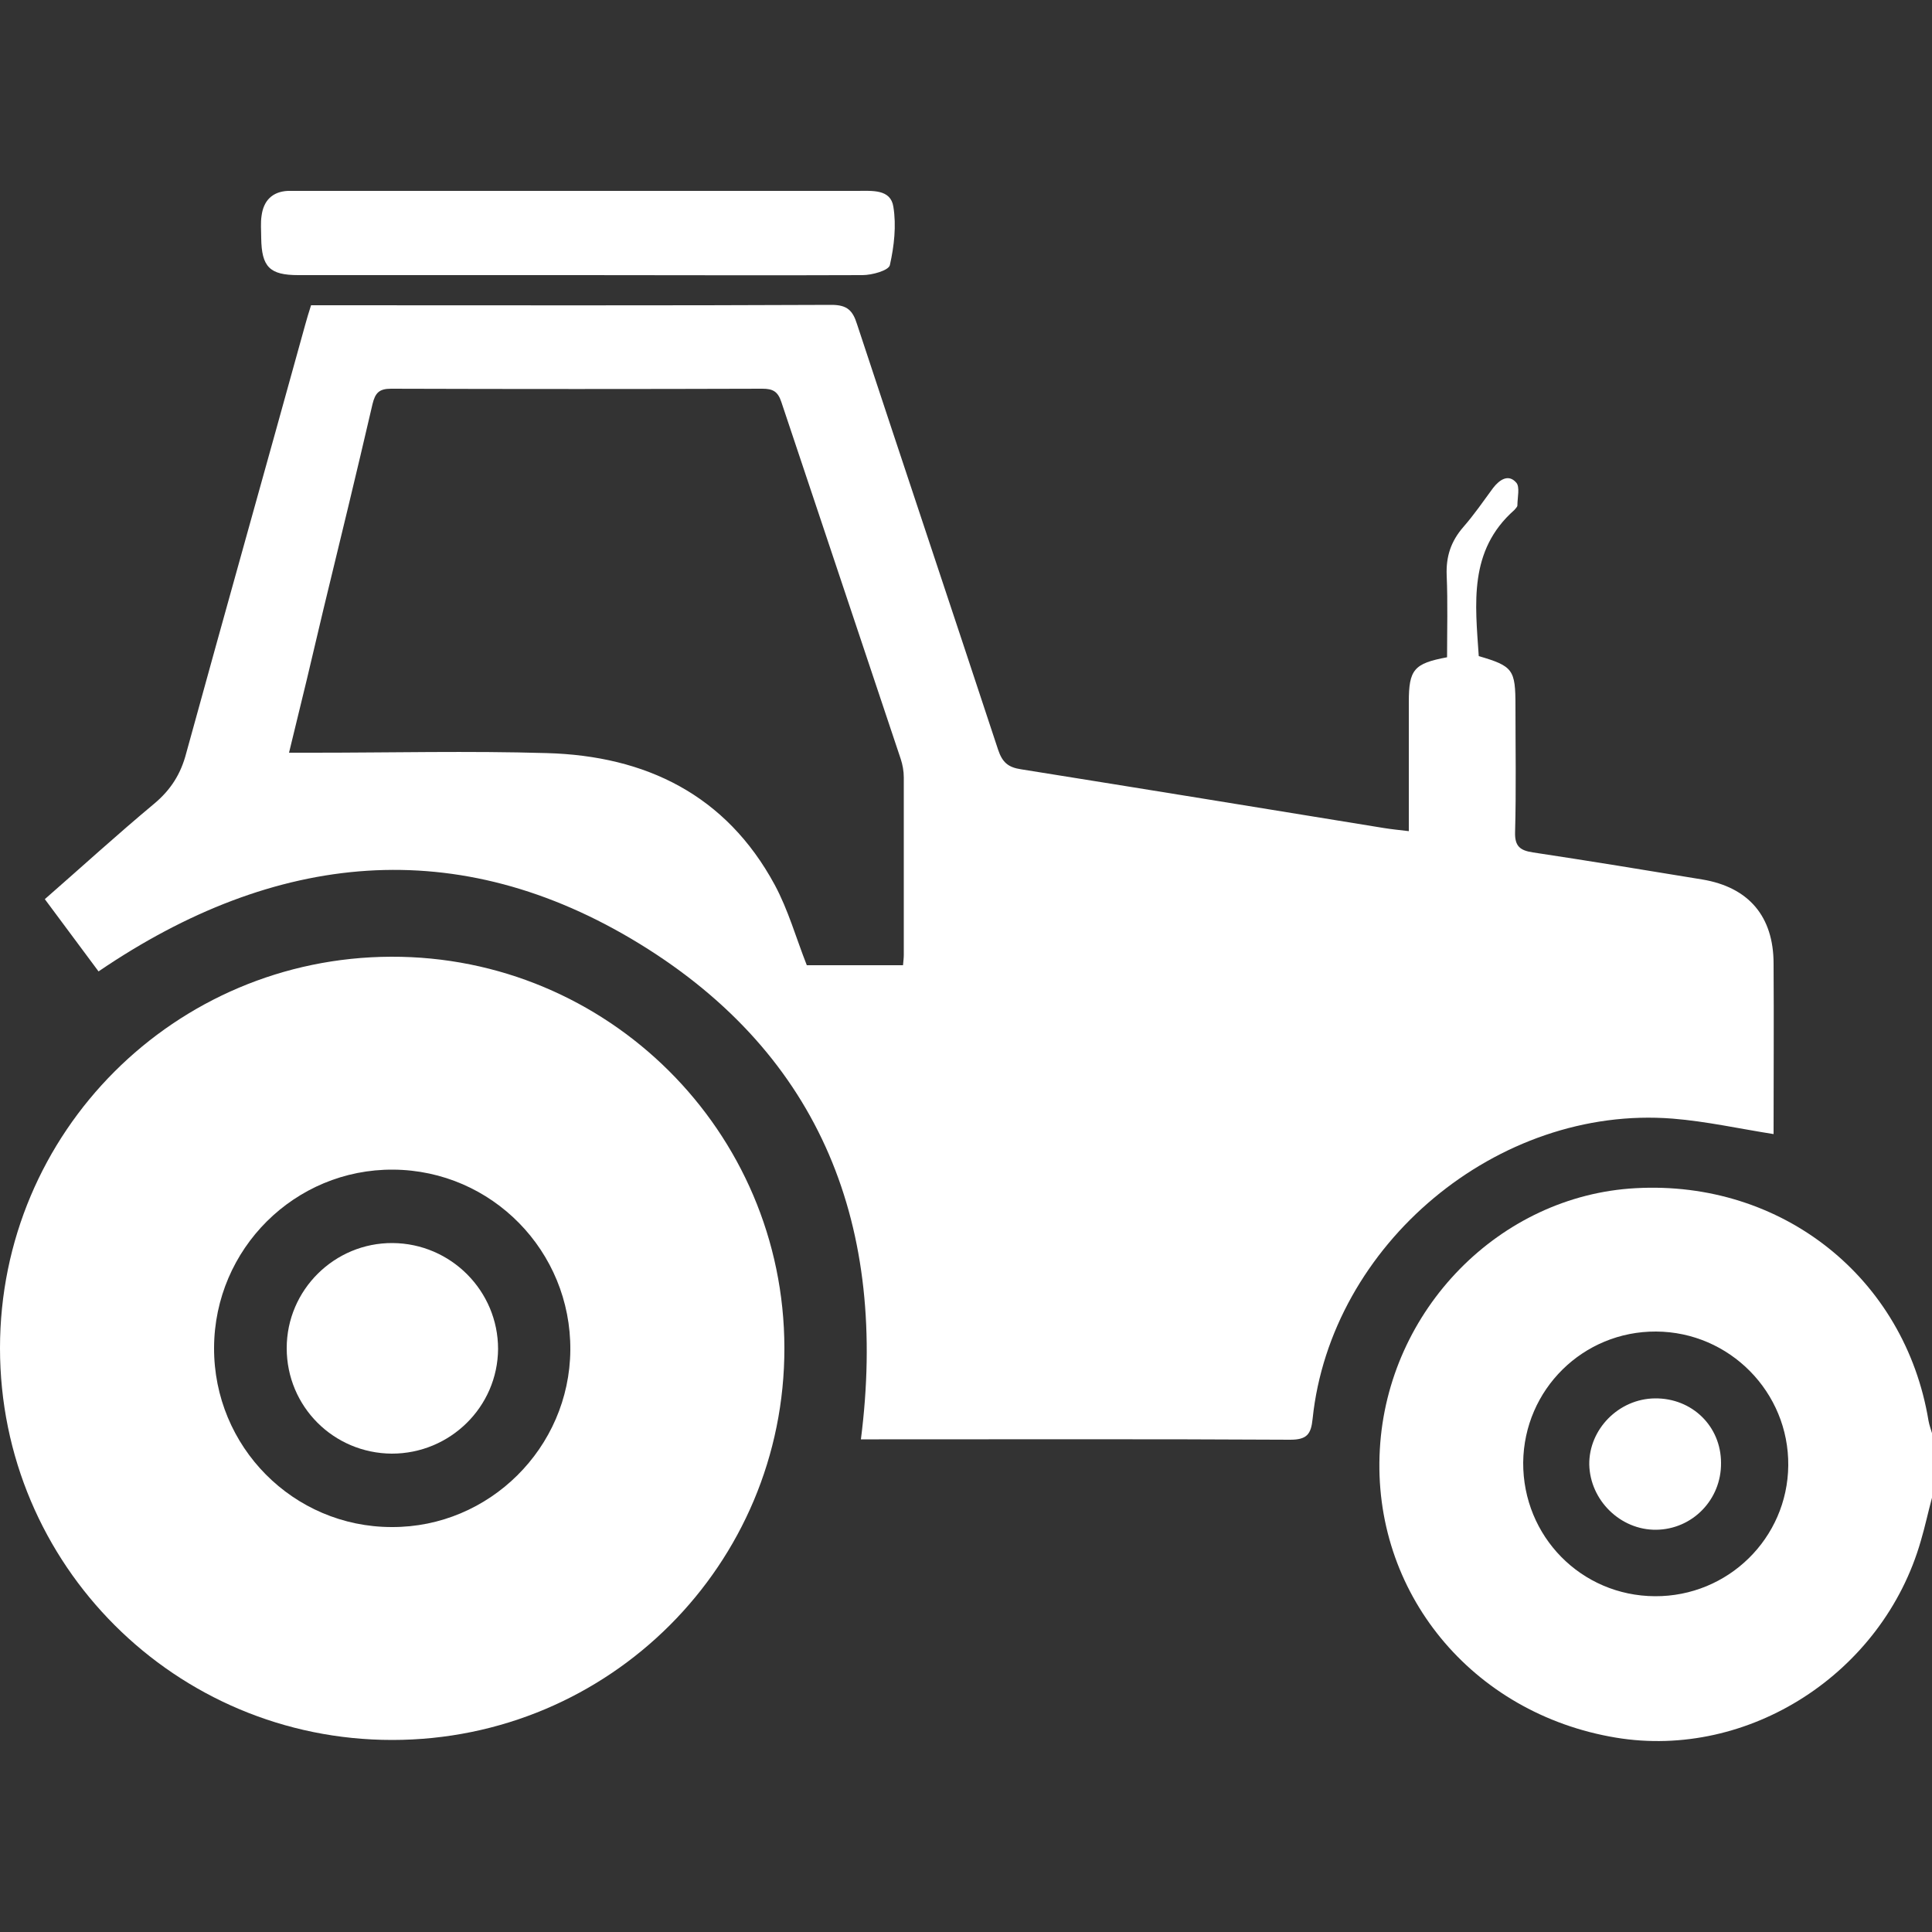 <svg xmlns="http://www.w3.org/2000/svg" xmlns:xlink="http://www.w3.org/1999/xlink" id="Capa_1" x="0px" y="0px" viewBox="0 0 500 500" style="enable-background:new 0 0 500 500;" xml:space="preserve"><rect x="0" y="0" width="500" height="500" fill="#333333" stroke="none"/><style type="text/css">	.st0{fill:#1D1D1B;}	.st1{fill:#FFFFFF;}</style><g>	<path class="st1" d="M500,387.6c-1,3.7-1.8,7.5-2.9,11.2c-9.8,34.2-44.5,56.6-78.9,50.9c-37.3-6.2-63.2-37.7-61.1-74.6  c2-36.1,31-65.7,66.2-67.6c37.9-2.1,69.7,23.2,75.8,60.2c0.2,1.1,0.6,2.2,0.9,3.2C500,376.5,500,382,500,387.6z M428.3,413.1  c18.9,0.1,34.3-15,34.5-33.8c0.2-19-15.2-34.6-34.2-34.7c-18.9-0.1-34.2,15-34.4,33.9C394.1,397.6,409.2,413,428.3,413.1z"></path>	<path class="st1" d="M25.5,251.4c-4.5-6.1-9.1-12.2-13.9-18.7c9.5-8.3,18.7-16.7,28.3-24.7c4.3-3.6,6.9-7.7,8.3-13.1  C58.4,157.8,68.8,120.9,79,84c0.4-1.5,0.9-3.1,1.5-5c1.7,0,3.3,0,4.9,0c43.3,0,86.6,0.1,129.8-0.1c4.1,0,5.5,1.5,6.6,5  c12.1,36.7,24.4,73.4,36.5,110.1c1.1,3.3,2.6,4.6,6,5.1c31.3,5,62.6,10.1,93.9,15.2c1.9,0.3,3.8,0.5,6.4,0.8c0-6.4,0-12.3,0-18.3  c0-5,0-10.1,0-15.1c0-8.4,1.3-10,9.9-11.6c0-7,0.2-14.1-0.1-21.2c-0.2-4.9,1.1-8.8,4.3-12.5c2.8-3.2,5.2-6.7,7.7-10.1  c1.7-2.2,4-3.7,6-1.4c1,1.1,0.3,3.9,0.3,5.9c0,0.4-0.5,0.8-0.8,1.2c-11.9,10.5-10.1,24.3-9.2,37.8c8.9,2.6,9.5,3.5,9.5,12.9  c0,10.9,0.2,21.8-0.1,32.7c-0.1,3.6,1.3,4.7,4.6,5.2c14.6,2.2,29.2,4.6,43.8,7c12.1,2,18.5,9.6,18.5,21.8c0.1,14.8,0,29.6,0,44.1  c-8.9-1.4-17.4-3.3-26.1-4c-45.3-3.6-88.5,32.5-93.2,77.7c-0.4,4-1.5,5.4-5.8,5.4c-35.5-0.2-70.9-0.1-106.4-0.1c-1.4,0-2.9,0-4.7,0  c7-54.7-10-99.2-57.2-128.2C118.5,215.4,71.2,220.3,25.5,251.4z M74.8,194.8c2.7,0,4.5,0,6.2,0c20.2,0,40.4-0.5,60.5,0.1  c25.6,0.7,46.4,10.8,59,34.1c3.5,6.5,5.5,13.7,8.3,20.8c8,0,16.3,0,24.9,0c0.1-1.1,0.2-1.9,0.2-2.7c0-15.3,0-30.6,0-45.9  c0-1.6-0.3-3.3-0.8-4.8c-10.3-30.8-20.6-61.6-30.9-92.4c-0.9-2.7-2.2-3.4-4.9-3.4c-32,0.1-64.1,0.1-96.1,0c-3.1,0-4.1,1.1-4.8,4  c-4.1,17.7-8.4,35.4-12.7,53.1C80.9,169.7,78,181.8,74.8,194.8z"></path>	<path class="st1" d="M101.5,450.3C45.4,450.3,0,405,0,348.9C0,293,45.2,247.8,101.2,247.6c56.1-0.2,101.7,45.2,101.8,101.2  C203.1,404.9,157.7,450.3,101.5,450.3z M55.4,348.8c-0.1,25.6,20.5,46.4,46,46.4c25.2,0.1,46-20.5,46.2-45.8  c0.2-25.6-20.3-46.5-45.8-46.7C76.3,302.5,55.5,323.2,55.4,348.8z"></path>	<path class="st1" d="M149.9,71.2c-24.2,0-48.5,0-72.7,0c-7.4,0-9.5-2.1-9.6-9.6c0-2-0.2-3.9,0.1-5.8c0.5-3.8,2.7-6.2,6.8-6.4  c1.1,0,2.3,0,3.4,0c48,0,96,0,144,0c3.8,0,8.6-0.5,9.3,4.1c0.8,4.9,0.2,10.2-0.9,15.1c-0.3,1.4-4.6,2.6-7.1,2.6  C198.7,71.3,174.3,71.2,149.9,71.2z"></path>	<path class="st1" d="M428.3,361.9c9.6-0.1,17.1,7.2,17.1,16.7c0.1,9.5-7.4,17.2-16.8,17.3c-9.2,0.1-17.1-7.6-17.3-16.9  C411.2,369.9,418.9,362,428.3,361.9z"></path>	<path class="st1" d="M101.4,376.2c-15.1-0.1-27.2-12.2-27.2-27.3c0-15.1,12.4-27.3,27.4-27.2c15.1,0.1,27.3,12.4,27.3,27.4  C128.8,364.1,116.5,376.2,101.4,376.2z"></path></g></svg>
